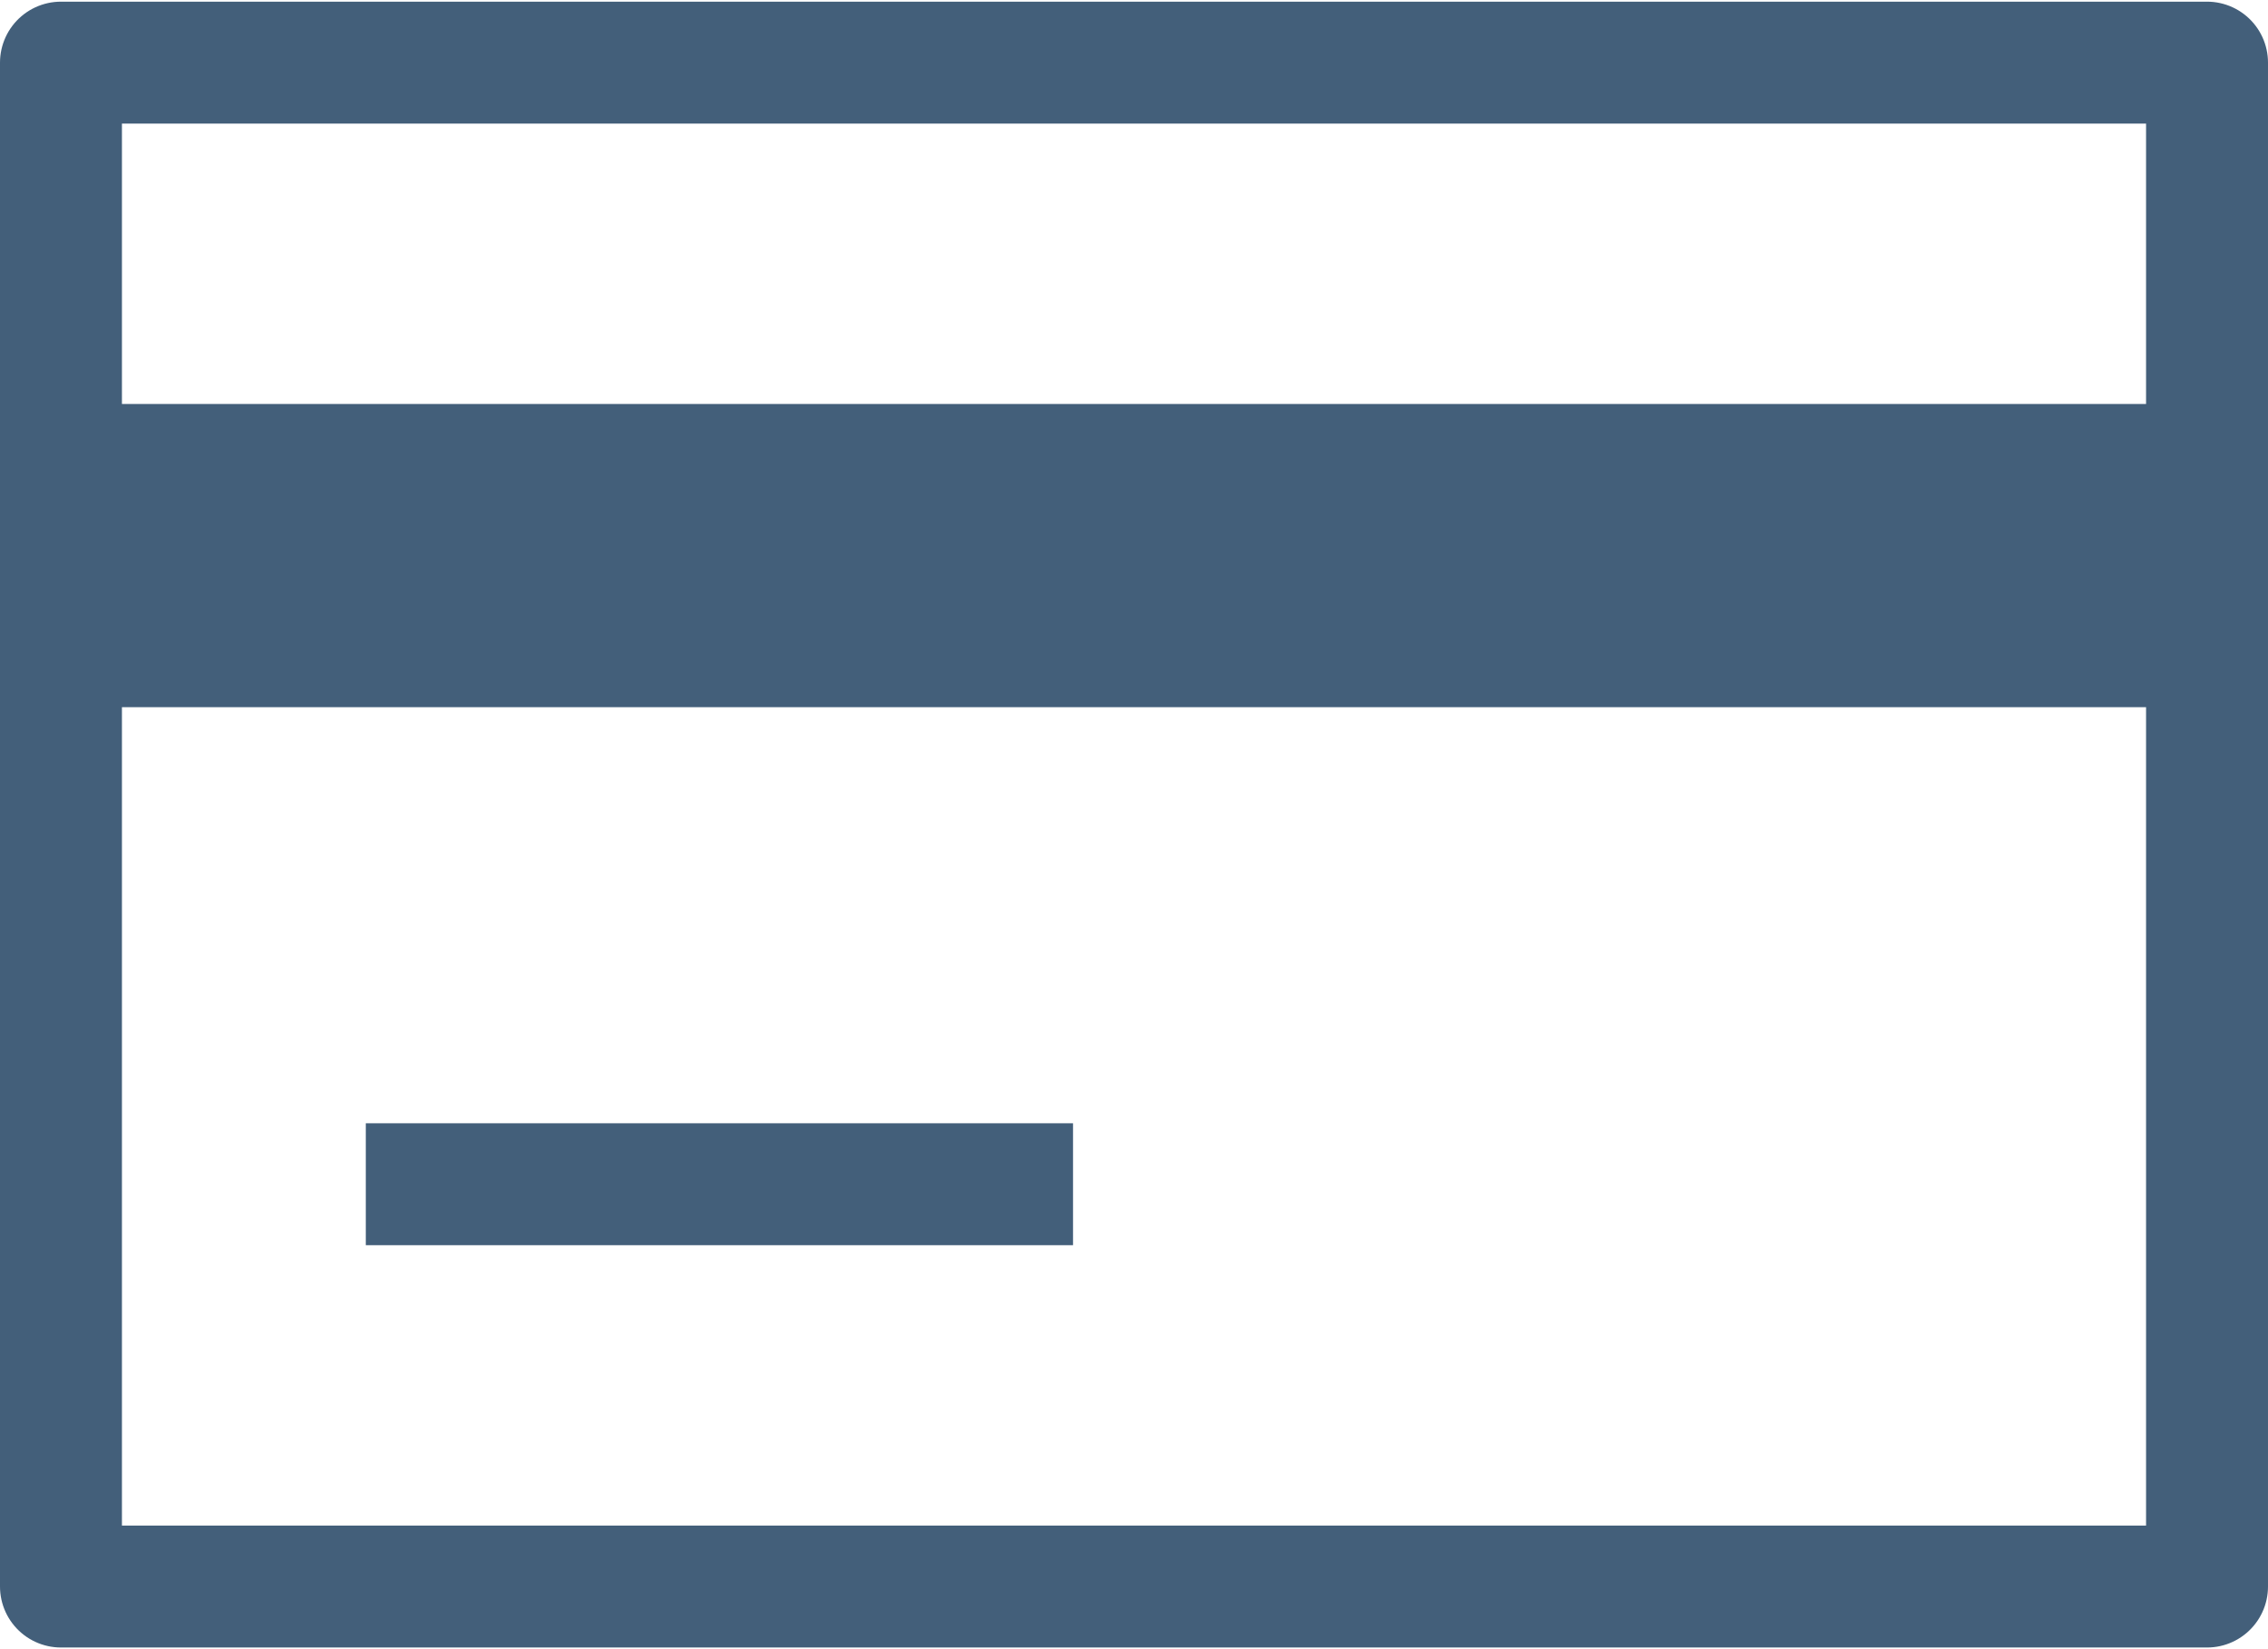 <svg xmlns="http://www.w3.org/2000/svg" width="22" height="16" shape-rendering="geometricPrecision" text-rendering="geometricPrecision" image-rendering="optimizeQuality" fill-rule="evenodd" clip-rule="evenodd" viewBox="0 0 186 135"><path fill="none" stroke="#435F7A" stroke-width="10" stroke-linecap="round" stroke-linejoin="round" d="M5 5h176v125H5z"/><path d="M5 33h175.582v24.87H5z" class="path-02" fill="#435F7A"/><path d="M30 97h58" stroke-width="10" stroke="#435F7A" fill="none"/></svg>